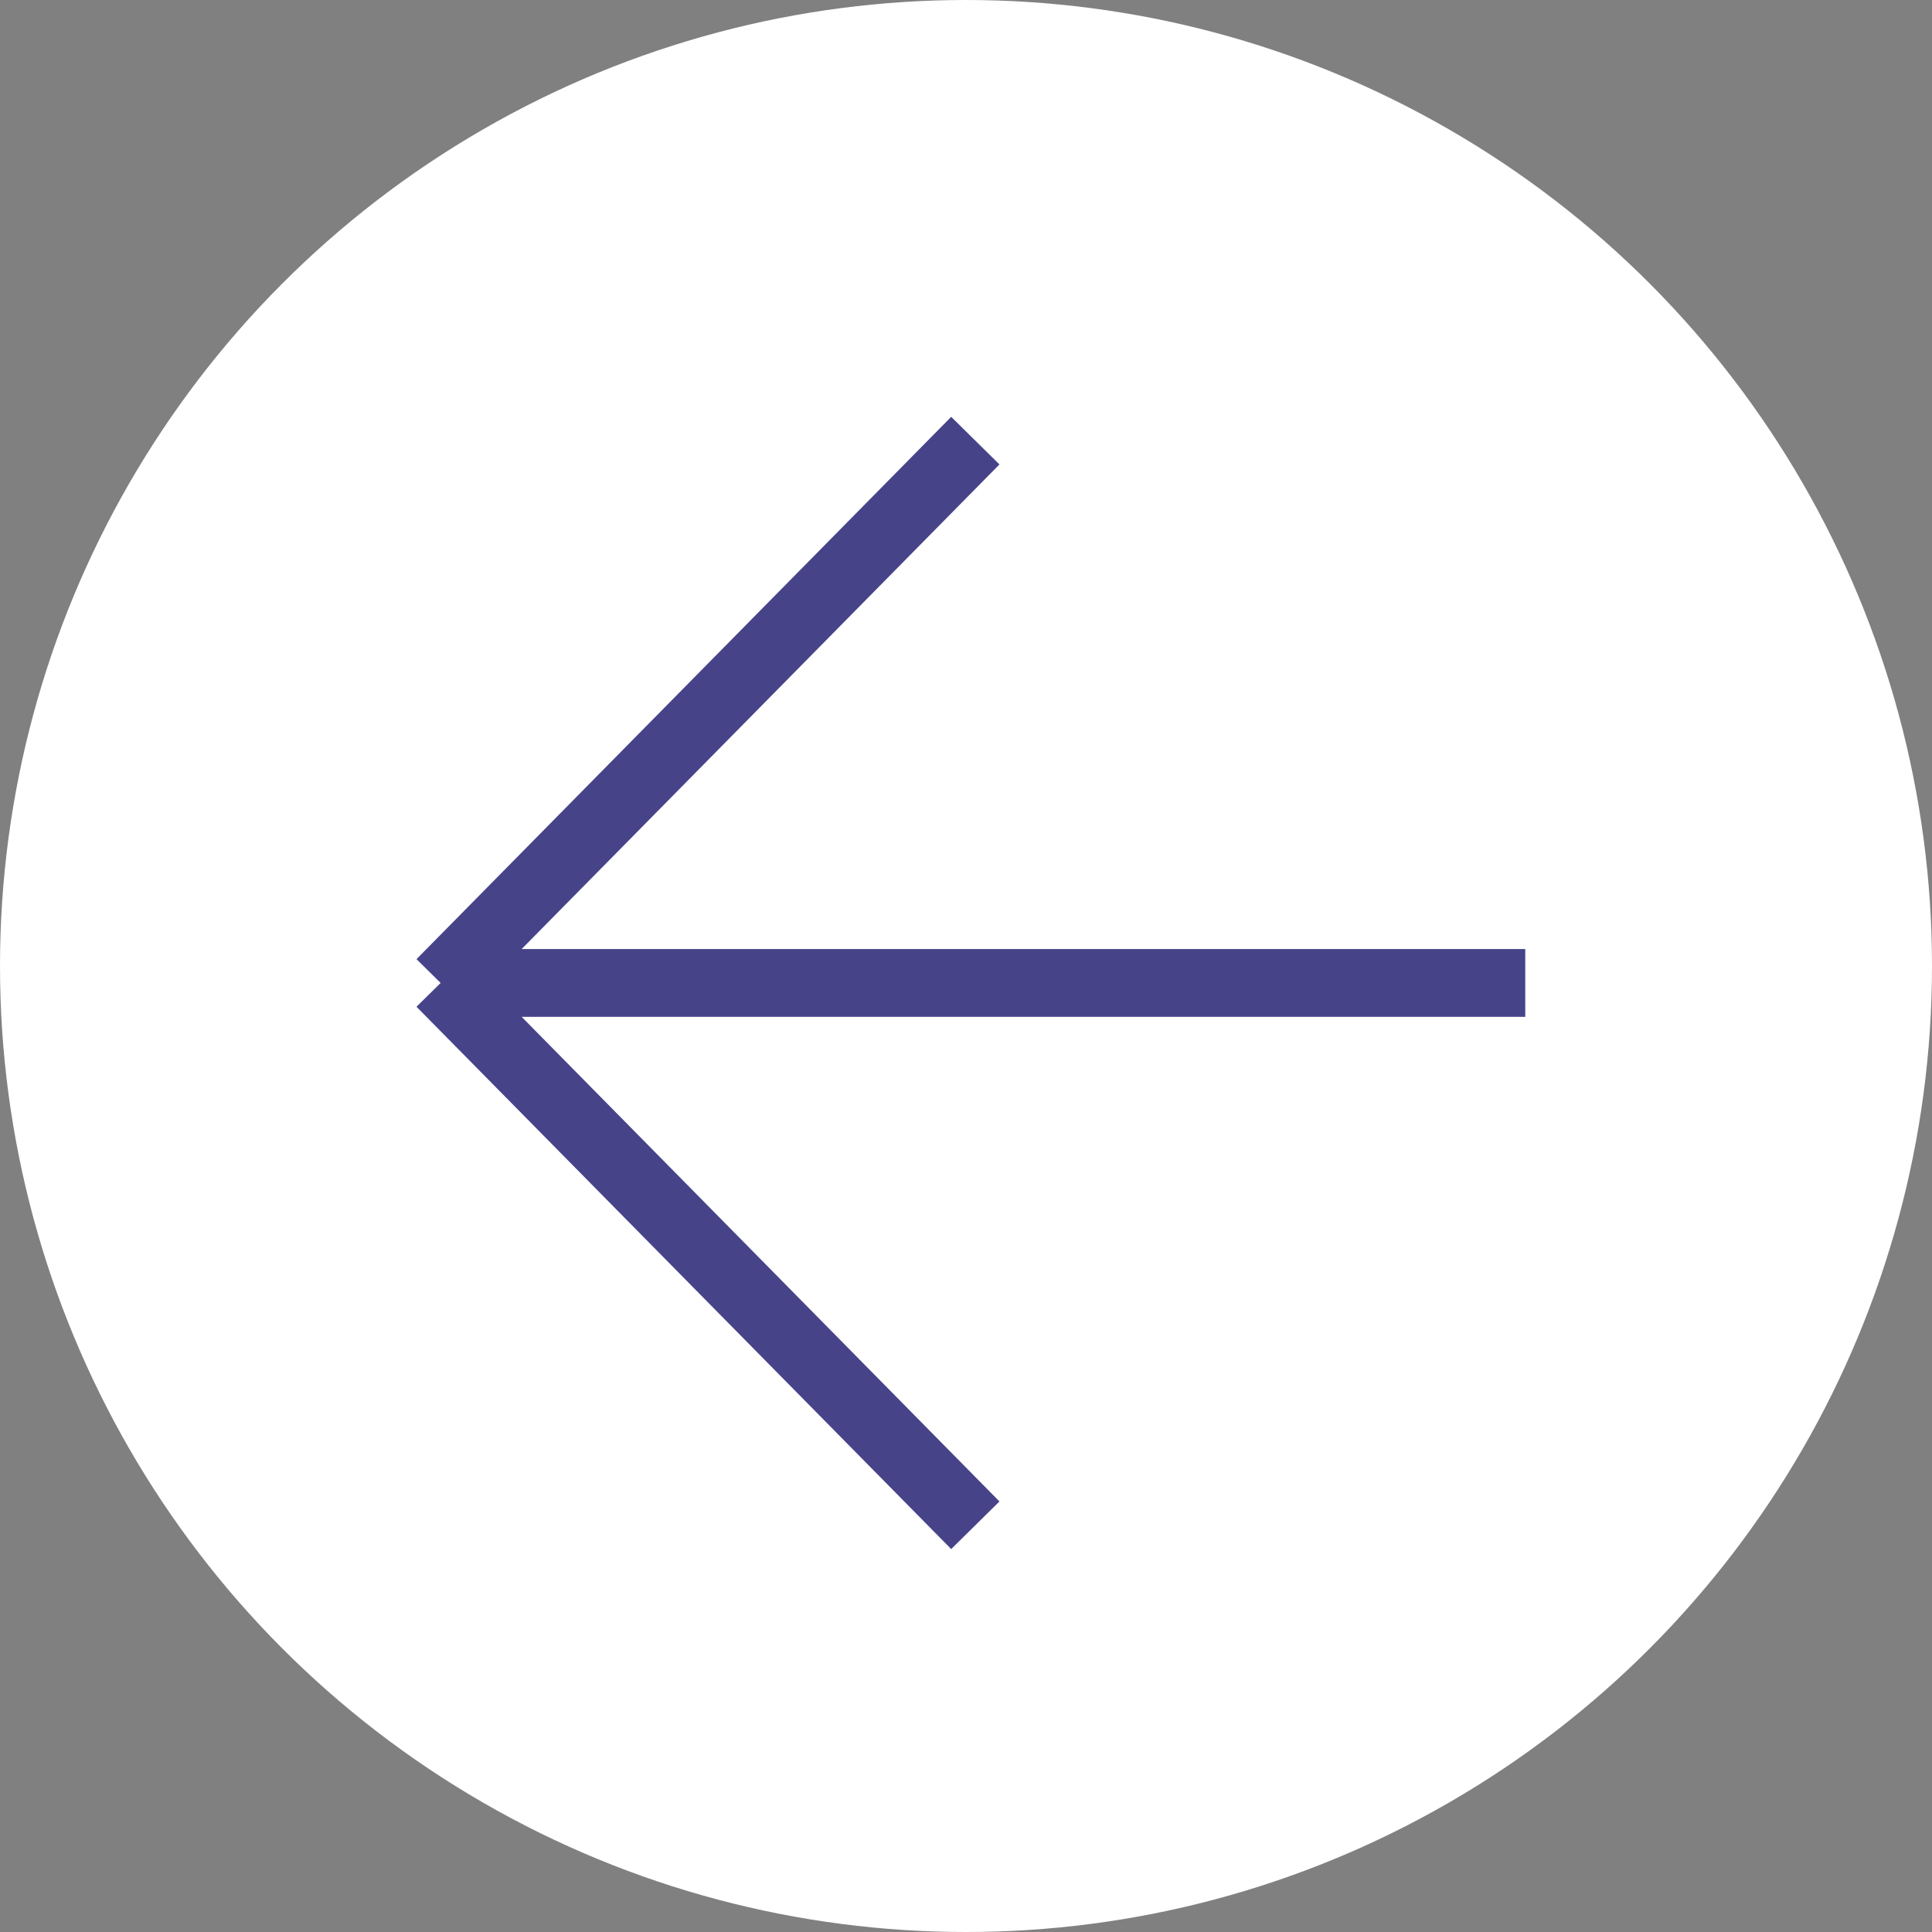<?xml version="1.0" encoding="UTF-8"?> <svg xmlns="http://www.w3.org/2000/svg" width="57" height="57" viewBox="0 0 57 57" fill="none"><rect x="0" y="0" width="57" height="57" fill="#808080" stroke="none"/><circle cx="28.5" cy="28.5" r="28.5" fill="white"></circle><path d="M45 29H13M13 29L28.775 13M13 29L28.775 45" stroke="#474389" stroke-width="2" stroke-linejoin="round"></path></svg> 